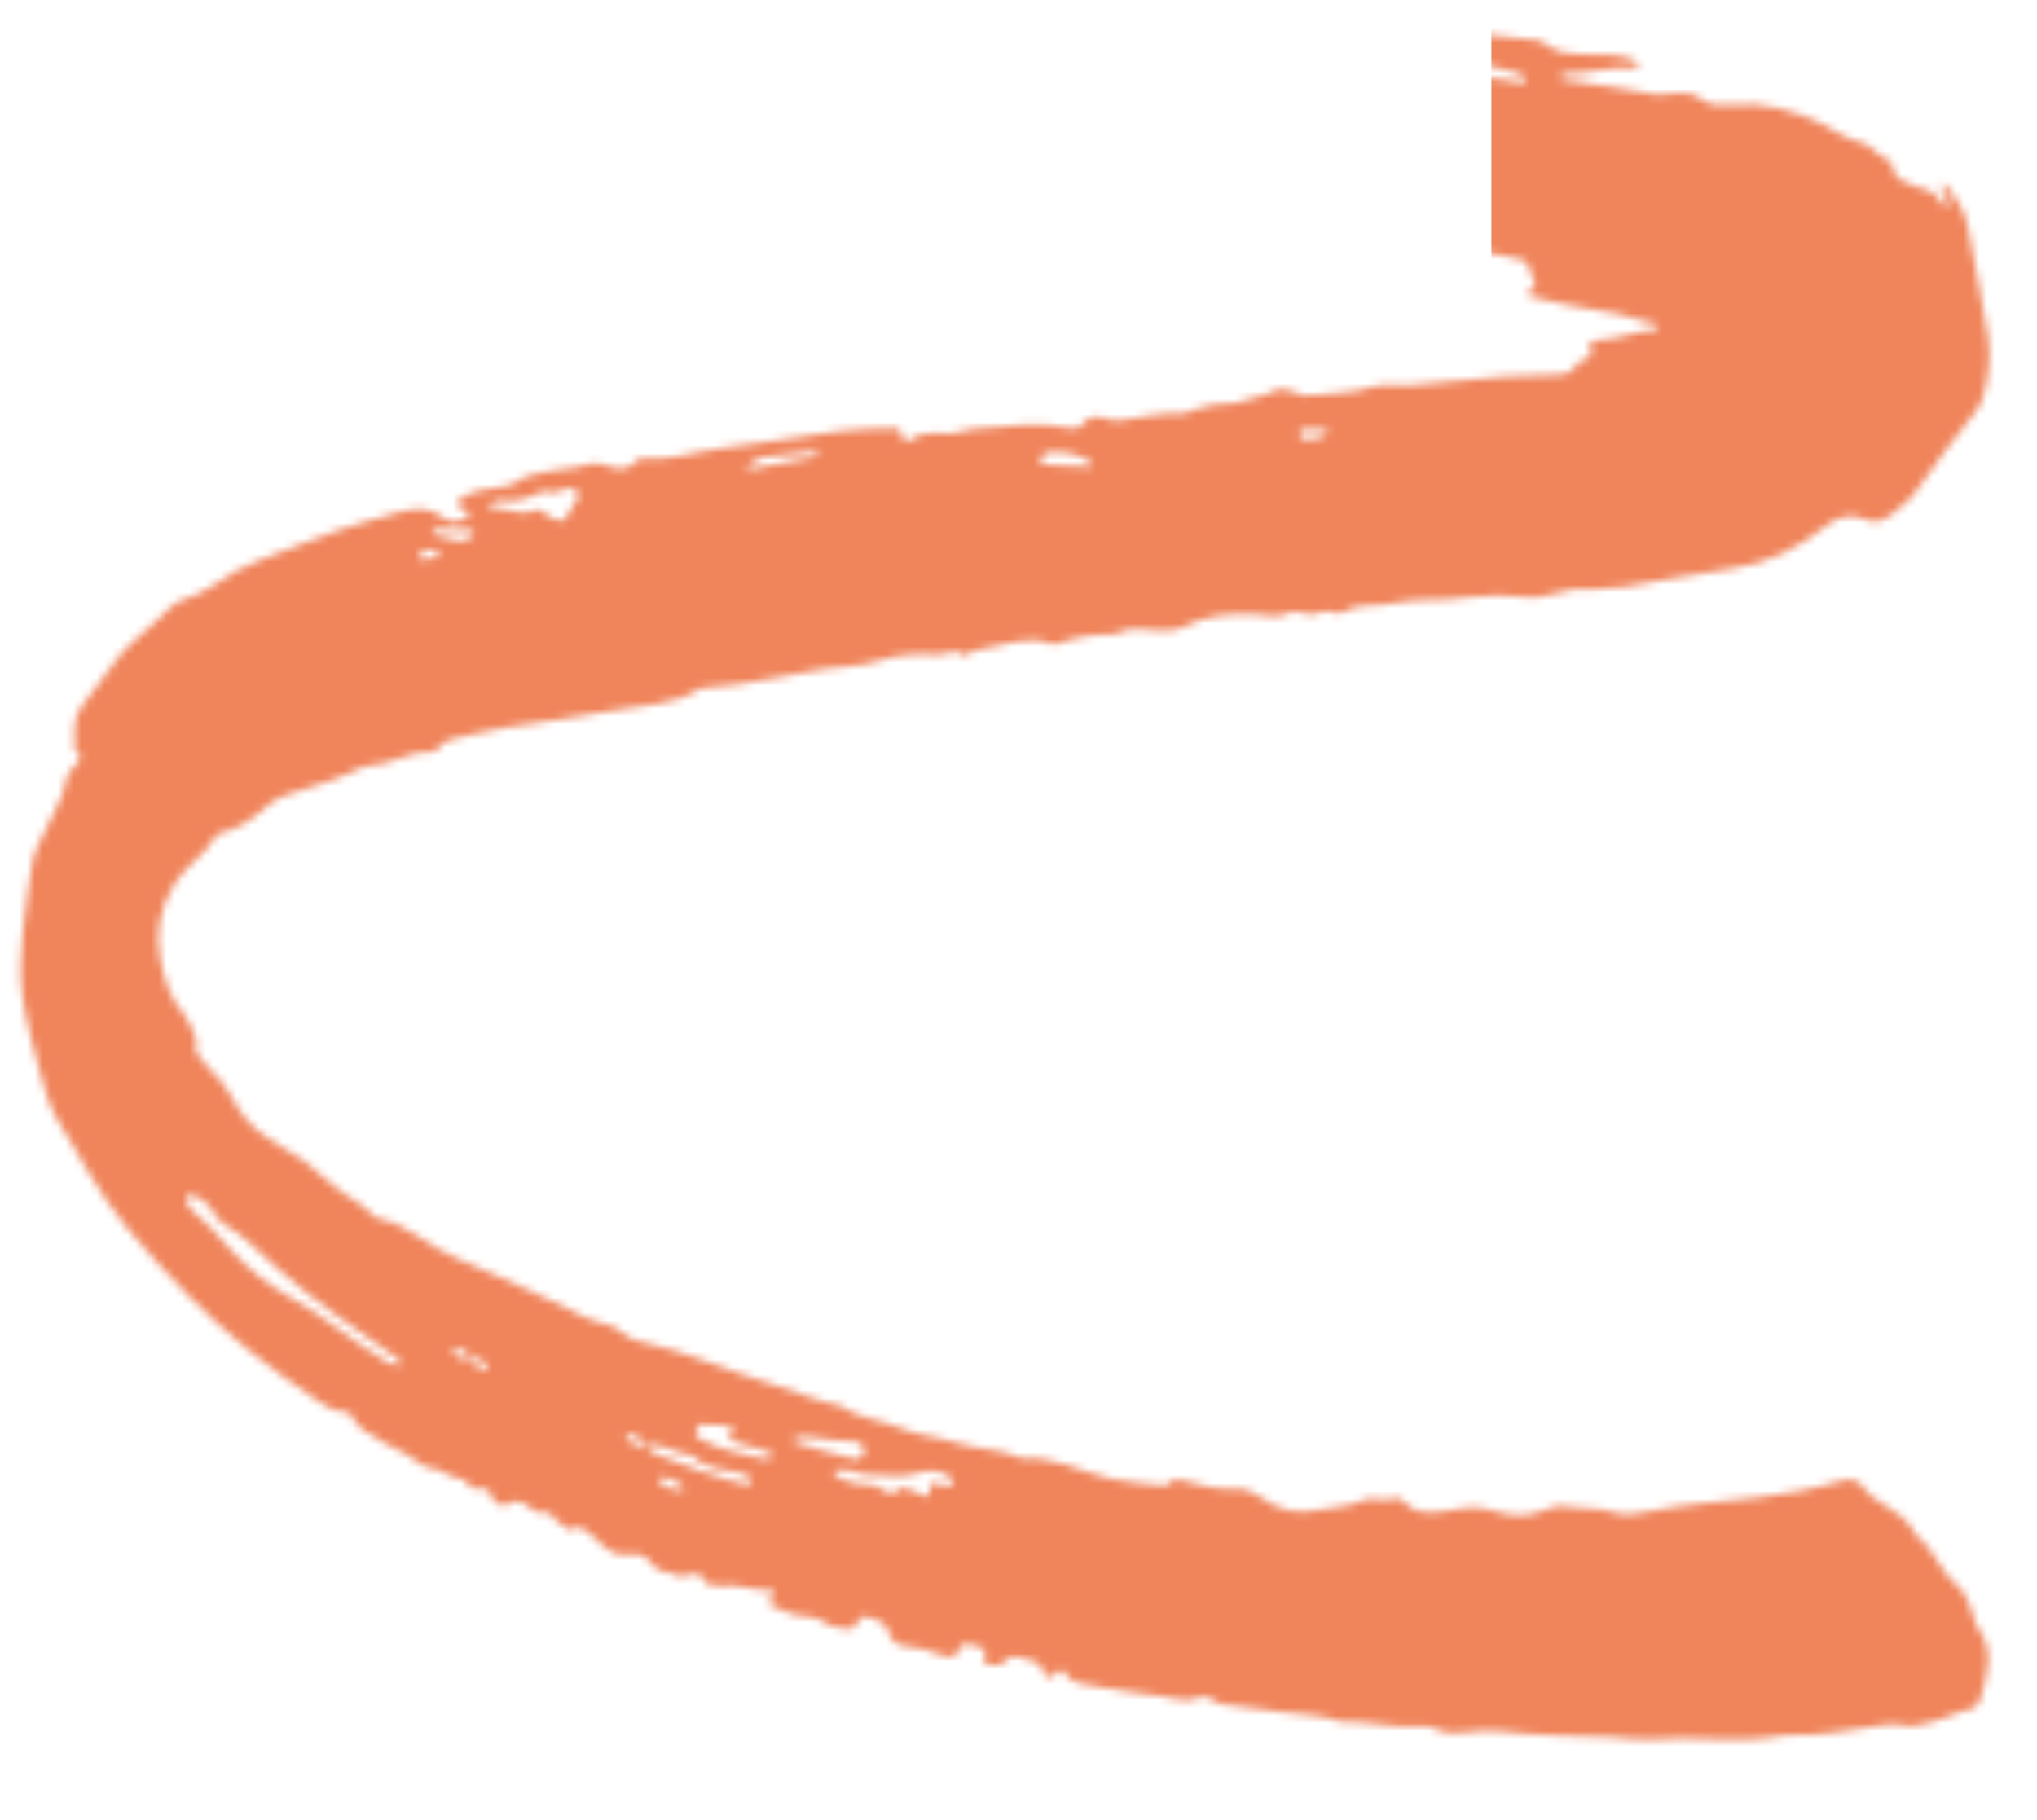 <svg width="263" height="235" viewBox="0 0 263 235" fill="none" xmlns="http://www.w3.org/2000/svg">
<g clip-path="url(#clip0_4285_2958)">
<mask id="mask0_4285_2958" style="mask-type:alpha" maskUnits="userSpaceOnUse" x="-313" y="-584" width="717" height="893">
<g clip-path="url(#clip1_4285_2958)">
<path d="M99.101 -346.038C99.559 -345.226 99.273 -344.083 100.626 -343.663C102.422 -343.107 103.941 -341.972 105.353 -340.678C106.41 -339.709 107.693 -338.988 108.853 -338.125C109.853 -337.38 111.351 -337.02 111.14 -335.288C111.101 -334.967 111.315 -334.889 111.666 -334.797C114.48 -334.056 116.452 -332.327 117.671 -329.681C117.903 -329.177 118.325 -328.703 118.773 -328.365C121.372 -326.401 123.208 -323.829 124.8 -321.04C125.663 -319.528 126.564 -318.035 127.495 -316.563C127.971 -315.809 128.268 -315.062 128.303 -314.139C128.33 -313.45 128.63 -312.737 128.942 -312.101C129.502 -310.956 130.691 -310.065 130.285 -308.556C133.898 -299.014 133.905 -298.885 134.757 -290.84C135.046 -288.118 135.548 -285.419 135.855 -282.698C136.132 -280.239 135.779 -277.787 135.475 -275.349C135.431 -274.993 134.961 -274.69 134.691 -274.36C134.436 -274.048 133.993 -273.67 134.602 -273.374C135.55 -272.913 135.744 -272.218 135.623 -271.247C135.194 -267.804 134.814 -264.354 134.412 -260.908C134.395 -260.764 134.373 -260.607 134.301 -260.487C132.753 -257.915 132.782 -254.927 132.068 -252.135C131.566 -250.173 131.006 -248.234 130.227 -246.333C129.301 -244.07 128.337 -241.768 128.074 -239.266C128.001 -238.57 127.688 -237.861 127.344 -237.237C126.081 -234.949 125.245 -232.508 124.356 -230.057C123.025 -226.389 121.295 -222.862 119.68 -219.3C118.843 -217.453 118.051 -215.611 117.45 -213.658C116.858 -211.731 115.995 -209.844 114.975 -208.101C112.278 -203.491 109.359 -199.012 106.674 -194.396C105.002 -191.523 103.582 -188.502 102.075 -185.535C101.736 -184.868 101.954 -184.298 102.579 -184.169C105.546 -183.558 108.372 -182.204 111.511 -182.462C111.649 -182.473 111.973 -182.079 111.938 -181.943C111.879 -181.708 111.642 -181.444 111.413 -181.344C111.025 -181.174 110.531 -180.941 110.177 -181.049C107.434 -181.886 104.75 -180.806 102.036 -180.854C101.865 -180.857 101.682 -180.474 101.526 -180.257C101.526 -180.257 101.704 -180.041 101.823 -180.007C102.936 -179.684 104.039 -179.298 105.174 -179.087C107.442 -178.665 109.735 -178.371 112.006 -177.962C112.74 -177.831 113.413 -177.959 114.127 -178.009C116.699 -178.191 119.288 -179.292 121.848 -178.322C124.335 -177.38 126.777 -177.065 129.394 -177.638C130.504 -177.88 131.703 -177.746 132.861 -177.733C137.968 -177.679 142.843 -179.135 147.79 -180.077C149.745 -180.45 151.825 -180.406 153.628 -181.474C153.861 -181.612 154.181 -181.665 154.459 -181.658C159.973 -181.509 165.36 -182.57 170.779 -183.339C171.337 -183.418 171.937 -183.487 172.474 -183.366C173.415 -183.153 174.199 -183.453 174.961 -183.89C178.262 -185.786 181.865 -185.878 185.514 -185.673C186.812 -185.6 188.116 -185.509 189.398 -185.308C190.292 -185.168 191.104 -185.161 191.931 -185.581C192.3 -185.769 192.897 -185.991 193.158 -185.827C194.786 -184.806 196.211 -186.664 197.794 -186.063C199.002 -185.604 200.262 -185.282 201.477 -184.837C202.567 -184.437 203.648 -183.997 204.693 -183.492C205.5 -183.102 206.28 -182.905 207.193 -183.009C209.19 -183.235 210.732 -182.039 212.363 -181.17C212.451 -181.123 212.429 -180.574 212.328 -180.525C212.085 -180.406 211.755 -180.48 211.477 -180.409C211.214 -180.343 210.92 -180.244 210.734 -180.062C210.466 -179.8 210.629 -179.624 210.986 -179.437C213.142 -178.303 215.367 -177.319 217.425 -175.968C218.272 -175.412 219.243 -175.051 219.712 -174.123C220.519 -172.53 221.871 -171.719 223.526 -171.6C224.814 -171.508 225.678 -170.84 226.569 -170.11C226.886 -169.85 227.38 -169.443 227.341 -169.166C227.088 -167.345 228.647 -166.755 229.506 -165.659C231.217 -163.476 232.485 -161.023 233.423 -158.402C233.762 -157.452 234.194 -156.534 234.572 -155.598C235.76 -152.654 236.987 -149.721 236.967 -146.457C236.963 -145.732 236.909 -144.969 237.104 -144.288C238.245 -140.291 237.555 -136.204 237.771 -132.165C237.786 -131.879 237.801 -131.545 237.677 -131.306C236.565 -129.16 237.2 -126.798 236.841 -124.556C236.476 -122.272 236.453 -119.934 236.261 -117.621C236.189 -116.758 236.184 -115.864 235.941 -115.044C235.169 -112.432 234.432 -109.812 233.719 -107.182C233.038 -104.673 231.669 -102.439 230.668 -100.057C229.922 -98.282 228.824 -96.651 227.429 -95.478C224.821 -93.284 223.057 -90.463 221.105 -87.799C216.475 -81.478 211.341 -75.586 206.117 -69.774C201.67 -64.826 197.092 -59.992 192.45 -55.226C190.741 -53.472 189.001 -51.746 187.288 -50.003C185.585 -48.269 183.757 -46.624 182.053 -44.861C180.349 -43.098 178.567 -41.406 176.773 -39.733C175.089 -38.163 173.705 -36.446 172.477 -34.442C171.23 -32.407 169.18 -30.807 167.306 -29.225C162.201 -24.918 157.751 -19.98 153.436 -14.927C152.143 -13.413 151.334 -11.473 150.378 -9.69C149.882 -8.766 150.313 -7.064 151.271 -6.599C152.825 -5.846 154.236 -4.804 155.97 -4.384C157.935 -3.908 159.85 -3.285 161.629 -2.229C162.596 -1.655 163.754 -1.432 164.926 -1.233C168.919 -0.555 172.873 0.35 176.846 1.147C177.98 1.375 179.129 1.526 180.269 1.721C180.984 1.844 181.776 1.829 182.396 2.145C184.247 3.088 186.309 3.08 188.234 3.627C191.05 4.428 193.903 4.857 196.805 5.01C197.841 5.065 198.848 5.108 199.69 5.777C201.015 6.829 202.561 6.947 204.169 7.015C206.475 7.112 208.835 6.829 211.043 7.786C211.273 7.885 211.441 8.128 211.638 8.304C211.444 8.481 211.234 8.826 211.059 8.81C208.004 8.515 205.052 9.543 202.02 9.501C201.885 9.499 201.723 9.57 201.622 9.662C201.522 9.752 201.443 9.909 201.437 10.04C201.434 10.105 201.61 10.223 201.717 10.241C205.709 10.904 209.697 11.592 213.698 12.185C214.537 12.31 215.428 12.067 216.296 12.024C217.475 11.964 218.686 12.017 219.627 12.781C220.778 13.716 222.087 13.65 223.366 13.53C227.707 13.119 231.651 14.225 235.511 16.153C237.037 16.915 238.415 18 240.204 18.357C241.725 18.66 242.538 20.429 244.141 20.814C244.197 20.828 244.201 21.084 244.219 21.228C244.406 22.764 245.469 23.425 246.797 23.839C247.071 23.924 247.313 24.144 247.588 24.189C249.076 24.435 250.2 25.172 250.921 26.514C250.975 26.614 251.177 26.635 251.31 26.694C251.384 26.494 251.569 26.253 251.513 26.101C251.266 25.434 250.938 24.799 250.669 24.14C250.624 24.03 250.722 23.861 250.754 23.719C250.888 23.77 251.066 23.783 251.149 23.879C252.59 25.535 253.781 27.337 254.13 29.555C254.869 34.26 256.048 38.885 256.7 43.607C257.064 46.246 256.74 48.825 256.018 51.348C255.787 52.154 255.254 52.906 254.739 53.592C252.394 56.715 249.857 59.685 247.719 62.975C246.789 64.408 245.45 65.581 244.005 66.597C242.829 67.424 241.899 67.637 240.446 66.943C238.826 66.169 237.032 66.904 235.662 67.992C232.084 70.834 228.173 72.773 223.592 73.43C219.019 74.085 214.484 74.999 209.927 75.768C209.072 75.912 208.192 75.91 207.323 75.969C206.454 76.028 205.569 76.206 204.717 76.109C202.078 75.809 199.751 77.46 197.043 77.096C194.641 76.772 192.136 76.848 189.717 77.115C187.845 77.322 186.023 77.555 184.117 77.488C182.27 77.422 180.408 77.926 178.545 78.104C176.823 78.268 175.057 78.052 173.469 79.039C172.514 79.633 171.371 78.52 170.521 79.043C169.054 79.945 167.594 78.518 166.276 79.207C164.826 79.965 163.4 79.387 162 79.325C158.772 79.182 155.679 79.437 152.773 80.992C151.877 81.472 150.918 81.488 149.851 81.439C147.88 81.35 145.8 80.8 143.91 81.94C141.281 81.846 138.748 82.315 136.284 83.212C136.159 83.257 135.982 83.239 135.855 83.186C132.648 81.873 129.657 83.43 126.578 83.856C125.825 83.96 125.199 84.209 124.672 84.739C123.509 83.534 122.2 84.612 120.965 84.532C118.365 84.363 115.828 84.524 113.262 85.371C111.11 86.081 108.716 86.044 106.435 86.382C101.443 87.121 96.547 88.465 91.484 88.769C91.056 88.795 90.566 88.826 90.221 89.041C86.887 91.125 83.001 91.021 79.342 91.734C74.658 92.647 69.898 93.169 65.189 93.966C62.78 94.373 60.406 94.992 58.026 95.563C57.631 95.657 57.226 95.931 56.944 96.233C56.549 96.659 56.234 97.152 55.57 97.124C52.77 97.004 50.398 98.786 47.65 98.9C47.364 98.911 47.049 98.939 46.802 99.065C43.813 100.596 40.602 101.503 37.422 102.514C36.464 102.818 35.448 103.244 34.719 103.902C32.882 105.563 30.971 107.01 28.507 107.588C28.243 107.649 27.927 107.848 27.799 108.075C26.436 110.502 23.853 111.86 22.453 114.272C20.71 117.274 19.975 120.365 20.702 123.851C21.236 126.414 21.887 128.812 23.672 130.849C24.41 131.691 24.764 132.879 25.254 133.927C25.609 134.687 24.866 135.614 25.664 136.363C26.29 136.952 26.701 137.78 27.352 138.331C29.032 139.754 29.841 141.788 31.041 143.529C32.251 145.282 33.757 146.522 35.536 147.526C38.185 149.021 40.598 150.798 42.835 152.878C44.518 154.443 46.774 155.318 48.343 157.076C48.435 157.179 48.581 157.268 48.715 157.292C52.702 158.036 55.509 161.106 59.147 162.567C62.643 163.972 66.047 165.606 69.483 167.156C70.937 167.812 72.41 168.442 73.802 169.214C74.822 169.781 75.826 170.313 76.962 170.622C78.209 170.961 79.459 171.244 80.493 172.198C81.099 172.758 82.017 173.102 82.851 173.274C88.558 174.456 93.833 176.969 99.39 178.626C102.433 179.534 105.356 180.886 108.503 181.518C110.923 183.226 113.93 183.357 116.58 184.505C118.671 185.411 121.099 185.503 123.282 186.239C126.128 187.2 129.227 187.024 131.974 188.326C136.016 187.971 139.532 190.021 143.29 190.922C145.586 191.474 147.873 191.535 150.163 191.823C150.418 191.856 150.81 191.762 150.95 191.58C151.458 190.921 151.889 190.937 152.728 191.163C154.921 191.751 157.127 192.413 159.472 192.247C160.645 192.163 161.738 192.585 162.722 193.301C165.052 194.997 167.503 195.648 170.474 194.934C172.251 194.506 174.143 194.637 175.883 193.75C177.195 193.08 178.759 194.115 180.175 193.409C180.408 193.293 181.02 193.641 181.28 193.932C182.617 195.431 184.326 195.397 186.081 195.187C187.655 194.998 189.194 194.574 190.814 194.682C191.684 194.74 192.441 194.954 193.27 195.211C195.168 195.799 197.227 195.945 199.126 195.088C200.22 194.594 201.196 194.299 202.449 194.538C204.389 194.909 206.373 194.581 208.368 195.288C209.76 195.781 211.564 195.473 213.097 195.134C217.64 194.129 222.275 193.945 226.864 193.376C230.466 192.929 234.022 192.324 237.491 191.27C238.925 190.835 240.056 191.004 240.839 192.38C241.213 193.036 241.835 193.345 242.454 193.742C244.379 194.976 246.424 196.126 247.476 198.331C249.801 200.134 250.606 203.166 252.951 205.012C253.778 205.663 254.108 206.982 254.585 208.032C254.881 208.681 254.857 209.53 255.269 210.064C257.676 213.182 256.556 216.401 255.613 219.597C255.475 220.061 254.867 220.635 254.404 220.71C252.799 220.971 251.428 221.884 249.905 222.229C248.4 222.569 246.898 223.251 245.216 222.723C244.443 222.48 243.491 222.737 242.631 222.852C238.626 223.391 234.654 224.267 230.573 224.038C224.698 225.279 218.741 224.081 212.836 224.618C211.269 224.76 209.661 224.356 208.069 224.316C203.164 224.191 198.26 224.121 193.377 223.531C192.244 223.394 191.063 223.518 189.917 223.642C188.314 223.816 186.752 223.999 185.223 223.214C184.735 222.964 184.084 222.882 183.528 222.936C180.037 223.275 176.637 222.158 173.16 222.33C170.696 221.417 168.081 221.44 165.525 221.091C163.37 220.796 161.211 220.527 159.058 220.219C158.216 220.098 157.354 220.145 156.606 219.499C156.225 219.17 155.389 218.931 154.998 219.127C153.24 220.01 151.57 219.251 149.886 219.029C146.868 218.632 143.848 218.215 140.861 217.64C139.653 217.408 138.248 217.413 137.485 215.988C137.091 215.253 136.579 215.835 136.15 216.24C135.659 216.703 134.993 216.743 134.77 216.057C134.54 215.349 134.439 214.722 133.553 214.573C132.984 214.478 132.429 214.269 131.885 214.067C130.968 213.726 130.305 213.879 129.591 214.664C128.983 215.333 127.402 215.081 126.919 214.412C126.822 214.278 127.054 213.917 127.111 213.657C127.165 213.413 127.264 212.964 127.215 212.945C126.549 212.694 125.868 212.472 125.176 212.305C124.253 212.082 123.928 212.734 123.614 213.422C123.42 213.848 123.031 214.051 122.56 213.967C122.133 213.891 121.705 213.79 121.299 213.64C119.945 213.141 118.593 212.708 117.126 212.599C115.941 212.512 115.07 212.092 114.695 210.617C114.44 209.615 113.118 209.039 111.994 208.753C111.351 208.589 110.906 209.029 110.658 209.603C110.39 210.224 109.926 210.443 109.286 210.35C108.999 210.308 108.716 210.195 108.431 210.192C106.802 210.174 105.769 208.613 103.971 208.694C102.616 208.755 101.206 207.956 99.849 207.461C99.124 207.197 99.127 206.757 99.732 206.239C100.141 205.889 99.973 205.395 99.481 205.393C97.312 205.386 95.231 204.523 93.037 204.778C92.617 204.827 92.177 204.669 91.745 204.664C90.706 204.653 90.845 203.159 89.93 203.166C89.088 203.173 88.285 203.75 87.383 203.432C86.835 203.239 86.285 202.965 85.721 202.919C84.22 202.798 83.928 200.965 82.563 200.751C81.443 200.576 80.288 201.059 79.156 200.465C78.37 200.053 77.72 199.595 77.126 198.91C76.483 198.168 75.569 197.66 74.774 197.05C74.224 197.633 73.715 197.766 72.994 197.192C72.434 196.748 71.733 196.484 71.384 195.796C71.146 195.327 70.697 195.262 70.276 195.326C69.28 195.477 68.626 194.817 67.941 194.337C67.189 193.809 66.692 193.673 65.746 194.169C64.932 194.596 63.689 194.332 63.388 193.013C63.263 192.464 62.865 192.399 62.471 192.245C61.714 191.948 60.394 192.8 60.281 191.18C59.315 190.862 58.192 190.752 57.425 190.171C56.531 189.494 55.464 189.75 54.615 189.228C53.874 188.773 53.194 188.214 52.442 187.78C51.566 187.274 50.626 186.879 49.741 186.388C48.852 185.896 47.959 185.395 47.138 184.801C46.575 184.393 45.958 183.898 45.685 183.297C45.408 182.689 45.111 182.326 44.488 182.309C43.103 182.272 42.035 181.567 40.94 180.823C34.943 176.747 29.192 172.339 24.151 167.133C21.452 164.346 18.816 161.471 16.333 158.449C12.793 154.139 10.27 149.259 7.414 144.557C6.422 142.924 5.902 141.118 5.403 139.298C4.407 135.673 3.379 132.083 2.864 128.318C2.499 125.66 2.748 123.114 2.935 120.532C3.101 118.223 3.607 115.941 3.812 113.634C3.982 111.716 4.426 109.934 5.37 108.244C6.147 106.854 6.807 105.395 7.456 103.938C7.866 103.018 8.337 102.069 8.456 101.093C8.572 100.132 8.959 99.531 9.639 98.904C10.245 98.346 10.905 97.551 9.654 96.869C9.7 94.927 9.195 92.933 10.592 91.164C12.295 89.008 13.814 86.705 15.522 84.553C16.323 83.544 17.372 82.73 18.326 81.846C19.489 80.769 20.736 79.773 21.815 78.618C22.33 78.067 22.813 77.746 23.531 77.487C25.018 76.949 26.577 76.372 27.816 75.429C31.244 72.822 35.341 71.726 39.212 70.148C40.672 69.553 42.177 69.003 43.671 68.473C46.237 67.563 48.898 66.92 51.515 66.153C53.526 65.563 55.428 65.377 57.248 66.84C58.043 67.478 59.142 67.607 60.091 66.867C60.312 66.693 60.487 66.46 60.684 66.255C60.469 66.117 60.258 65.971 60.038 65.843C59.913 65.771 59.763 65.744 59.641 65.669C58.892 65.211 58.855 64.856 59.404 64.435C60.856 63.323 62.64 63.228 64.312 62.927C65.176 62.772 66.028 62.736 66.735 62.196C67.953 61.267 69.451 61.217 70.839 60.85C72.509 60.407 74.272 60.571 75.961 59.956C76.791 59.654 77.908 59.921 78.912 60.271C79.959 60.636 81.153 60.665 82.042 59.643C82.219 59.439 82.529 59.182 82.748 59.207C86.278 59.615 89.592 58.312 93.017 57.907C98.185 57.295 103.31 56.331 108.471 55.654C110.746 55.355 113.064 55.371 115.365 55.288C116.003 55.264 116.423 55.641 116.554 56.304C116.626 56.668 116.68 57.357 117.212 56.975C118.753 55.87 120.375 55.814 122.184 55.989C123.277 56.094 124.419 55.459 125.554 55.384C129.817 55.103 134.082 54.354 138.362 55.287C138.734 55.368 139.385 55.269 139.55 55.018C140.599 53.425 141.926 53.719 143.4 54.219C143.914 54.393 144.553 54.299 145.117 54.21C147.686 53.803 150.237 53.285 152.864 53.38C153.257 53.394 153.662 53.085 154.063 52.931C155.608 52.339 157.725 51.999 159.464 52.06L163.633 50.873C164.674 50.228 165.797 50.006 166.899 50.586C167.852 51.087 168.746 51.183 169.817 51.017C172.227 50.645 174.675 50.829 177.078 49.983C178.51 49.479 180.247 49.904 181.836 49.772C186.017 49.425 190.189 48.961 194.371 48.626C196.529 48.453 198.701 48.39 200.865 48.404C202.153 48.412 203.109 48.136 203.678 46.861C203.802 46.584 204.41 46.475 204.816 46.386C205.356 46.268 205.414 45.983 205.357 45.497C205.193 44.077 205.24 43.976 206.245 43.929C208.841 43.807 211.267 42.779 213.836 42.521C213.929 42.511 214.037 42.323 214.075 42.199C214.098 42.123 214.016 41.937 213.956 41.925C211.692 41.465 209.565 40.553 207.226 40.255C203.94 39.837 200.709 38.979 197.464 38.269C197.152 38.201 197.094 37.68 197.355 37.597C197.999 37.392 198.39 37.173 198.068 36.412C197.79 35.753 197.526 35.081 197.335 34.394C197.213 33.958 197.103 33.64 196.579 33.575C194.331 33.295 192.197 32.208 189.822 32.777C187.951 33.225 186.086 32.567 184.215 32.476C183.489 32.44 183.9 31.854 184.13 31.536C184.456 31.084 184.336 30.833 183.857 30.638C182.463 30.071 181.043 29.89 179.694 30.666C178.664 31.258 178.206 30.93 177.815 29.929C177.586 29.344 176.923 29.22 176.341 29.272C175.335 29.362 174.314 29.444 173.341 29.692C172.286 29.962 171.335 29.629 170.349 29.448C169.954 29.376 169.82 29.116 170.046 28.855C170.217 28.657 170.49 28.427 170.72 28.424C171.293 28.418 171.87 28.515 172.44 28.606C172.985 28.692 173.745 29.021 173.785 28.18C173.814 27.558 173.017 27.488 172.461 27.435C170.136 27.215 167.969 26.441 165.806 25.622C164.057 24.959 162.286 24.346 160.504 23.775C158.156 23.022 155.798 22.323 153.607 21.135C152.742 20.666 151.81 20.274 150.747 20.691C149.81 19.309 148.292 18.788 147.022 17.843C146.724 17.621 146.211 17.553 145.826 17.612C144.638 17.792 143.916 17.109 143.229 16.34C142.458 15.479 141.665 14.63 140.969 13.709C139.484 11.741 138.01 9.815 135.911 8.387C135.009 7.773 134.465 6.592 133.844 5.614C133.21 4.615 132.418 3.8 131.446 3.148C131.336 3.074 131.152 3.049 131.026 3.086C130.968 3.103 130.931 3.33 130.952 3.45C131.147 4.588 131.383 5.718 131.539 6.861C131.569 7.076 131.349 7.382 131.161 7.56C130.768 7.933 130.305 7.755 130.03 7.434C129.561 6.887 129.108 6.293 128.808 5.645C128.452 4.876 127.311 3.816 129.267 3.496C129.384 1.053 130.039 -1.443 128.642 -3.747C128.012 -4.786 127.915 -5.924 127.876 -7.088C127.838 -8.246 127.681 -9.413 127.775 -10.559C127.869 -11.699 127.322 -12.819 127.887 -13.986C128.379 -15.001 128.637 -16.133 128.949 -17.228C129.284 -18.404 128.288 -17.54 128.021 -17.805C127.831 -17.992 127.477 -18.179 127.477 -18.367C127.47 -19.626 128.393 -20.933 129.537 -21.356C129.88 -21.483 130.098 -21.338 130.191 -21.044C130.322 -20.632 130.426 -20.197 130.647 -19.837C130.71 -19.735 131.212 -19.762 131.387 -19.896C131.847 -20.245 131.748 -19.561 131.718 -20.142C131.671 -21.049 130.67 -23.471 130.033 -24.222C129.419 -24.944 129.278 -25.94 129.791 -26.563C130.426 -27.335 131.179 -28.012 131.796 -28.796C132.493 -29.682 132.453 -30.104 131.598 -31.074C131.238 -31.483 130.409 -31.752 130.727 -32.362C131.486 -33.819 131.809 -35.816 134.13 -35.733C135.41 -35.687 136.253 -36.58 137.207 -37.217C137.384 -37.336 137.471 -37.591 137.599 -37.783C137.314 -37.802 137.029 -37.817 136.744 -37.839C136.6 -37.851 136.453 -37.86 136.314 -37.896C135.631 -38.071 134.766 -38.12 134.729 -39.043C134.704 -39.66 135.267 -40.004 135.829 -40.241C136.377 -40.473 136.88 -40.83 136.915 -41.465C137.07 -44.262 139.324 -45.562 141.027 -47.23C141.824 -48.012 142.782 -48.645 143.728 -49.251C144.014 -49.435 144.313 -49.519 144.14 -49.864C143.612 -50.918 144.529 -51.448 144.938 -52.146C145.414 -52.959 146.237 -53.246 147.118 -53.428C147.373 -53.48 147.717 -53.609 147.821 -53.807C148.921 -55.903 151.33 -56.857 152.344 -59.008C152.807 -59.988 153.576 -60.698 154.511 -61.062C157.034 -62.042 158.798 -64.056 160.547 -65.87C162.331 -67.721 164.459 -68.809 166.545 -70.077C167.353 -70.567 167.841 -70.132 168.257 -69.425C168.647 -68.764 169.323 -68.864 169.726 -69.286C171.418 -71.058 173.124 -72.798 174.972 -74.422C175.952 -75.284 176.845 -76.221 178.01 -76.835C178.919 -77.314 179.688 -77.942 180.421 -78.671C181.02 -79.268 181.81 -79.999 182.558 -80.052C183.897 -80.145 184.524 -81.034 185.437 -81.697C186.213 -82.26 187.347 -82.302 188.268 -82.7C188.925 -82.984 189.62 -83.365 190.074 -83.895C191.224 -85.237 192.559 -86.283 194.061 -87.208C194.74 -87.626 195.136 -88.521 195.612 -89.233C195.653 -89.294 195.353 -89.736 195.175 -89.764C194.763 -89.828 194.286 -89.852 193.912 -89.702C193.108 -89.38 192.364 -88.912 191.569 -88.565C191.409 -88.496 191.132 -88.698 190.908 -88.774C190.958 -88.911 190.969 -89.087 191.062 -89.179C192.12 -90.219 193.321 -91.017 194.845 -91.131C195.319 -91.166 195.775 -91.28 195.856 -91.717C196.268 -93.943 198.101 -94.844 199.828 -95.353C202.081 -96.017 203.536 -97.513 204.746 -99.206C206.168 -101.196 207.638 -103.146 209.086 -105.115C209.231 -105.311 209.234 -105.697 209.157 -105.952C208.96 -106.605 208.456 -106.261 208.164 -106.102C207.406 -105.688 206.686 -105.197 205.978 -104.697C205.749 -104.536 205.623 -104.238 205.418 -104.035C205.348 -103.967 205.112 -103.945 205.067 -103.998C204.898 -104.201 204.679 -104.433 204.657 -104.671C204.589 -105.398 204.627 -106.108 205.294 -106.629C206.089 -107.251 206.79 -108.013 207.639 -108.543C209.755 -109.864 210.359 -112.159 211.406 -114.166C211.587 -114.513 211.298 -114.732 210.903 -114.616C210.628 -114.535 210.364 -114.409 210.086 -114.346C209.821 -114.286 209.544 -114.283 209.272 -114.255C209.311 -114.476 209.27 -114.797 209.402 -114.902C211.16 -116.315 212.001 -118.335 212.973 -120.263C213.083 -120.484 213.024 -120.803 213.012 -121.086C213.776 -121.494 214.241 -122.092 214.321 -122.996C214.332 -123.127 214.354 -123.258 214.371 -123.389C214.121 -123.339 213.776 -123.377 213.637 -123.226C213.084 -122.623 212.576 -121.966 213.012 -121.086C211.814 -120.539 210.873 -119.795 210.009 -118.732C207.56 -115.717 204.853 -112.929 201.996 -110.29C201.758 -110.071 201.523 -109.939 201.351 -110.225C201.234 -110.418 201.239 -110.87 201.381 -111.003C203.063 -112.586 203.851 -114.95 205.924 -116.192C206.153 -116.328 206.364 -116.625 206.428 -116.885C206.909 -118.837 208.464 -120.002 209.744 -121.327C213.442 -125.154 214.407 -129.799 214.171 -134.905C214.027 -138.021 212.399 -140.681 211.741 -143.629C209.935 -145.303 208.757 -147.559 206.729 -149.025C205.527 -149.895 204.56 -150.96 204.057 -152.375C203.984 -152.581 204.104 -152.961 204.27 -153.119C204.446 -153.285 204.832 -153.409 205.04 -153.328C205.572 -153.123 206.052 -152.785 206.561 -152.517C207.2 -152.181 207.844 -151.856 208.493 -151.542C208.617 -151.482 208.778 -151.497 208.922 -151.477C208.892 -151.72 208.957 -152.073 208.82 -152.188C207.509 -153.298 205.98 -154.116 204.965 -155.618C204.39 -156.469 203.219 -156.64 202.199 -156.703C200.464 -156.81 198.722 -156.858 196.983 -156.847C196.071 -156.84 195.264 -156.905 194.661 -157.703C194.258 -158.236 193.646 -158.179 193.066 -158.119C189.609 -157.759 186.11 -158.536 182.661 -157.68C181.85 -157.479 180.937 -157.71 180.071 -157.701C179.205 -157.692 178.333 -157.682 177.474 -157.581C176.422 -157.457 172.565 -157.588 171.419 -158.017C169.769 -158.636 168.294 -157.575 166.709 -157.677C165.433 -157.759 164.586 -155.967 163.08 -156.862C161.976 -157.518 160.816 -156.784 159.683 -156.773C154.906 -156.726 150.134 -156.363 145.357 -156.159C144.024 -156.102 143.001 -155.131 141.61 -155.147C139.448 -155.172 137.266 -154.725 135.122 -154.883C132.53 -155.074 129.945 -153.98 127.378 -154.935C124.793 -154.24 122.214 -155.389 119.606 -154.956C118.806 -154.823 117.909 -155.247 117.061 -155.438C115.928 -155.693 114.806 -156 113.669 -156.229C110.787 -156.81 107.952 -156.612 105.224 -155.499C104.204 -155.083 103.27 -155.132 102.265 -155.479C101.031 -155.905 99.77 -156.254 98.519 -156.629C96.857 -157.129 95.248 -157.555 93.418 -157.219C91.718 -156.907 90.045 -157.342 88.508 -158.445C86.757 -159.701 84.626 -160.345 82.975 -161.85C81.695 -163.018 80.222 -163.946 79.266 -165.475C78.818 -166.189 77.952 -166.634 77.468 -167.335C76.827 -168.262 74.646 -167.187 74.981 -169.504C75.124 -170.489 74.043 -171.591 73.812 -172.702C73.341 -174.961 72.741 -177.246 73.563 -179.575C73.766 -180.151 73.434 -180.628 73.186 -181.173C72.056 -183.668 72.716 -186.248 74.542 -187.127C75.907 -187.783 76.686 -188.879 76.085 -189.788C75.514 -190.65 75.333 -191.343 75.682 -192.129C76.193 -193.279 75.807 -194.426 75.904 -195.567C75.963 -196.257 75.439 -196.497 74.973 -196.862C73.437 -198.062 73.399 -199.65 74.912 -200.751C77.356 -202.529 79.656 -204.471 81.626 -206.753C82.425 -207.678 83.725 -207.741 84.408 -208.641C85.008 -209.431 85.142 -210.49 85.874 -211.282C87.843 -213.411 89.318 -215.885 90.716 -218.423C91.469 -219.79 92.573 -220.962 93.475 -222.252C93.597 -222.426 93.47 -222.774 93.458 -223.042C93.184 -223.001 92.816 -223.057 92.651 -222.901C92.134 -222.408 91.554 -221.902 91.248 -221.279C90.38 -219.509 88.35 -218.88 87.385 -217.194C87.182 -216.839 86.367 -216.823 85.828 -216.676C84.353 -216.274 83.202 -215.472 82.555 -214.046C82.497 -213.918 82.428 -213.666 82.464 -213.645C82.65 -213.539 82.922 -213.373 83.067 -213.44C83.857 -213.803 84.609 -214.248 85.397 -214.616C85.566 -214.695 85.827 -214.577 86.046 -214.549C85.915 -214.303 85.811 -214.038 85.649 -213.814C85.33 -213.376 85.24 -212.684 84.478 -212.709C84.333 -212.714 84.175 -212.721 84.045 -212.67C83.376 -212.406 82.725 -212.091 82.046 -211.855C81.187 -211.557 81.264 -212.297 81.109 -212.765C80.844 -212.674 80.498 -212.659 80.326 -212.478C79.344 -211.446 78.409 -210.372 77.444 -209.326C77.369 -209.245 77.181 -209.229 77.053 -209.244C76.773 -209.276 76.621 -209.535 76.791 -209.864C77.782 -211.78 78.785 -213.689 79.825 -215.579C80.232 -216.319 81.611 -216.287 81.541 -217.338C81.439 -218.859 82.255 -218.983 83.415 -218.956C83.839 -218.946 84.254 -219.33 84.187 -219.81C83.982 -221.282 84.59 -222.219 85.762 -223.106C86.648 -223.776 87.299 -224.817 87.904 -225.787C88.701 -227.067 89.613 -227.984 91.219 -228.214C92.06 -228.334 92.709 -228.931 92.563 -230.084C92.454 -230.94 92.971 -230.968 93.54 -230.419C93.816 -230.152 94.101 -230.153 94.208 -230.439C94.352 -230.825 94.587 -231.289 94.488 -231.636C93.793 -234.087 93.724 -235.13 95.132 -235.924C97.582 -237.305 98.573 -240.098 100.953 -241.494C101.212 -241.646 101.343 -242.348 101.241 -242.712C101.043 -243.422 100.43 -243.36 99.852 -243.133C99.717 -243.08 99.591 -242.981 99.453 -242.963C99.178 -242.927 98.898 -242.932 98.62 -242.919C98.625 -243.193 98.612 -243.468 98.641 -243.739C98.657 -243.877 98.72 -244.034 98.812 -244.136C100.552 -246.068 101.975 -248.105 102.741 -250.707C103.252 -252.444 104.559 -254.002 105.711 -255.483C107.424 -257.684 107.788 -260.501 109.276 -262.79C109.574 -263.248 109.174 -263.527 108.753 -263.711C108.303 -263.908 107.464 -263.73 107.63 -264.563C107.693 -264.884 108.273 -265.084 108.58 -265.38C108.883 -265.672 109.39 -266.029 109.373 -266.333C109.252 -268.539 110.354 -270.507 110.393 -272.722C110.513 -279.462 109.182 -285.916 107.142 -292.275C105.528 -297.306 101.508 -304.32 97.975 -308.406C97.223 -309.277 96.657 -310.312 96.033 -311.29C95.812 -311.637 95.66 -312.155 96.126 -312.323C96.464 -312.444 97.131 -312.334 97.317 -312.081C98.762 -310.115 100.911 -308.739 101.988 -306.46C102.222 -305.963 102.688 -305.552 103.118 -305.185C103.266 -305.059 103.686 -305.098 103.88 -305.222C104.063 -305.339 104.144 -305.657 104.209 -305.903C104.238 -306.014 104.142 -306.181 104.064 -306.295C100.749 -311.056 97.447 -315.939 92.46 -319.047C89.406 -320.951 86.79 -323.524 83.421 -324.929C83.026 -325.094 82.649 -325.346 82.322 -325.625C79.568 -327.979 76.236 -328.823 72.772 -329.358C72.225 -329.443 71.52 -329.559 71.207 -329.93C69.923 -331.458 68.125 -331.554 66.431 -331.63C62.659 -331.798 58.951 -332.427 55.217 -332.877C54.349 -332.982 53.528 -333.007 52.75 -333.542C52.321 -333.837 51.651 -333.896 51.096 -333.879C46.326 -333.73 41.568 -334.243 36.774 -333.553C32.924 -333 28.965 -333.207 25.056 -333.05C24.42 -333.025 23.968 -333.343 23.457 -333.615C23.084 -333.812 22.413 -334.109 22.259 -333.962C20.067 -331.858 17.463 -334.544 15.23 -333.31C12.929 -333.336 3.409 -333.473 0.95 -333.512C0.082 -333.525 -0.803 -333.644 -1.649 -333.515C-4.554 -333.073 -7.383 -333.591 -10.254 -333.911C-13.524 -334.275 -16.812 -334.858 -20.141 -334.298C-20.661 -334.21 -21.252 -334.504 -21.804 -334.645C-23.753 -335.142 -25.697 -335.659 -27.649 -336.145C-28.062 -336.248 -28.513 -336.301 -28.776 -335.809C-29.583 -334.303 -30.828 -334.695 -31.667 -335.494C-32.686 -336.463 -33.597 -337.085 -35.08 -336.895C-36.858 -336.666 -38.242 -338.119 -39.96 -338.286C-40.141 -340.314 -42.279 -339.587 -43.252 -340.609C-44.23 -341.636 -45.566 -342.265 -47.035 -342.563C-47.544 -342.666 -48.038 -343.154 -48.406 -343.58C-51.225 -346.842 -54.147 -350.003 -57.328 -352.919C-59.197 -354.632 -60.234 -356.893 -61.331 -359.097C-61.905 -360.252 -62.203 -361.543 -62.742 -362.719C-63.267 -363.867 -63.211 -365.28 -64.297 -366.173C-64.751 -368.288 -65.234 -370.398 -65.647 -372.522C-65.846 -373.547 -65.75 -374.511 -64.711 -375.17C-64.336 -375.409 -64.341 -375.916 -64.523 -376.343C-64.636 -376.607 -64.756 -376.878 -64.921 -377.111C-66.114 -378.791 -66.303 -380.556 -65.536 -382.482C-65.338 -382.98 -65.523 -383.618 -65.429 -384.174C-65.353 -384.626 -65.006 -384.864 -64.505 -384.875C-64.123 -384.884 -63.636 -384.793 -63.659 -385.458C-63.721 -387.258 -62.468 -388.65 -62.133 -390.363C-61.831 -391.901 -61.071 -393.367 -60.396 -394.81C-59.659 -396.386 -59.617 -397.825 -60.624 -399.316C-61.074 -399.981 -60.579 -400.333 -59.895 -400.409C-59.751 -400.425 -59.541 -400.388 -59.473 -400.47C-57.536 -402.775 -55.244 -404.835 -54.324 -407.849C-54.283 -407.985 -54.302 -408.138 -54.277 -408.281C-54.199 -408.716 -54.341 -408.86 -54.711 -408.712C-55.801 -408.276 -56.907 -407.858 -57.134 -406.483C-57.294 -405.507 -58.062 -405.528 -58.782 -405.504C-59.162 -405.491 -59.727 -405.28 -59.681 -405.99C-59.626 -406.852 -59.479 -407.679 -59.695 -408.571C-60.425 -411.574 -58.852 -413.579 -56.547 -415.122C-55.223 -416.008 -53.801 -416.767 -52.36 -417.452C-51.133 -418.035 -50.183 -418.847 -49.419 -419.954C-48.919 -420.678 -48.874 -420.633 -50.138 -420.963C-50.377 -421.026 -50.684 -421.174 -50.772 -421.368C-50.869 -421.582 -50.856 -422.028 -50.711 -422.142C-49.916 -422.766 -49.048 -423.295 -48.243 -423.907C-47.801 -424.242 -47.297 -424.59 -47.572 -425.32C-47.79 -425.898 -48.517 -425.893 -49.402 -425.211C-49.857 -424.86 -50.266 -424.439 -50.643 -424.003C-50.862 -423.75 -51.104 -423.618 -51.33 -423.898C-51.472 -424.074 -51.536 -424.509 -51.419 -424.664C-50.9 -425.349 -50.282 -425.958 -49.739 -426.627C-49.187 -427.309 -48.507 -427.367 -47.809 -427.01C-46.918 -426.554 -46.129 -425.826 -45.036 -425.994C-44.813 -426.028 -44.613 -426.336 -44.447 -426.552C-44.388 -426.63 -44.438 -426.818 -44.481 -426.941C-44.528 -427.072 -44.596 -427.243 -44.705 -427.299C-47.117 -428.543 -49.258 -430.222 -52.006 -430.932C-54.349 -431.538 -56.515 -432.837 -58.747 -433.856C-58.968 -433.957 -59.258 -434.245 -59.257 -434.445C-59.249 -435.786 -60.185 -436.087 -61.208 -436.376C-63.858 -437.123 -66.546 -437.712 -69.066 -438.92C-70.209 -439.469 -71.591 -439.524 -72.867 -439.792C-76.979 -440.658 -81.189 -441.164 -85.001 -443.128C-85.384 -443.326 -85.8 -443.504 -86.221 -443.578C-89.361 -444.13 -92.512 -444.621 -95.647 -445.199C-97.361 -445.514 -99.046 -445.977 -100.751 -446.344C-105.578 -447.385 -110.405 -448.43 -115.24 -449.433C-117.076 -449.814 -118.953 -450.011 -120.779 -450.43C-123.03 -450.947 -125.324 -451.331 -127.32 -452.692C-128.132 -453.245 -129.256 -453.117 -130.24 -453.28C-134.093 -453.919 -138.017 -454.245 -141.761 -455.448C-143.122 -455.886 -144.609 -456.115 -145.578 -457.378C-145.73 -457.576 -146.191 -457.787 -146.333 -457.701C-148.123 -456.621 -148.856 -458.566 -150.104 -458.997C-152.79 -459.923 -155.382 -461.23 -158.349 -460.914C-158.974 -460.847 -159.462 -460.946 -159.834 -461.503C-160.663 -462.744 -162.014 -463.031 -163.301 -462.944C-164.685 -462.85 -165.873 -463.227 -167.079 -463.727C-169.333 -464.66 -171.263 -466.238 -173.69 -466.885C-174.575 -467.121 -175.257 -468.102 -176.04 -468.732C-176.337 -468.972 -176.801 -469.526 -177.023 -469.041C-177.372 -468.282 -178.452 -468.755 -178.587 -467.918C-178.668 -467.412 -178.036 -466.163 -179.415 -467.263C-179.974 -467.709 -180.643 -468.017 -181.266 -468.382C-182.461 -469.082 -183.289 -470.104 -183.471 -471.462C-183.654 -472.829 -184.143 -474.222 -185.09 -474.946C-186.539 -476.051 -186.624 -476.964 -185.482 -478.119C-184.623 -478.988 -184.64 -480.764 -182.866 -480.695C-182.707 -481.328 -182.565 -481.965 -182.384 -482.591C-182.044 -483.769 -181.482 -484.144 -180.562 -483.404C-179.324 -482.407 -178.554 -483.109 -177.572 -483.662C-177.114 -483.919 -176.932 -484.231 -176.94 -484.659C-176.947 -485.081 -177.036 -485.521 -177.183 -485.919C-177.464 -486.675 -177.446 -487.302 -176.714 -487.804C-176.057 -488.255 -175.252 -488.469 -174.686 -487.992C-173.398 -486.904 -171.89 -486.573 -170.319 -486.272C-168.955 -486.01 -168.754 -487.349 -167.991 -487.897C-167.481 -488.262 -167.696 -488.995 -167.962 -489.497C-168.222 -489.988 -168.631 -490.408 -169.014 -490.822C-169.197 -491.02 -169.47 -491.134 -169.702 -491.286C-169.548 -491.51 -169.433 -491.872 -169.231 -491.929C-168.84 -492.039 -168.342 -492.114 -167.993 -491.963C-166.932 -491.504 -165.909 -490.954 -164.896 -490.395C-163.04 -489.371 -161.33 -487.916 -158.963 -488.512C-157.131 -487.594 -155.039 -487.638 -153.156 -486.977C-150.409 -486.014 -147.596 -485.476 -144.761 -484.869C-140.651 -483.988 -136.456 -483.641 -132.38 -482.554C-128.319 -481.471 -124.193 -480.578 -120.049 -479.87C-113.489 -478.75 -107.115 -476.761 -100.522 -475.829C-99.373 -475.666 -98.193 -475.651 -97.075 -475.376C-93.795 -474.57 -90.489 -475.039 -87.192 -475.041C-86.094 -475.718 -84.981 -475.292 -83.826 -475.199C-79.075 -474.817 -74.28 -474.808 -69.699 -473.22C-66.912 -473.165 -64.289 -472.198 -61.573 -471.781C-59.582 -471.475 -57.532 -471.462 -55.509 -471.479C-51.575 -471.512 -47.707 -470.972 -43.865 -470.241C-41.317 -469.756 -38.755 -469.251 -36.286 -468.477C-34.458 -467.903 -32.557 -467.432 -30.755 -467.559C-28.129 -467.745 -25.993 -466.568 -23.675 -465.873C-23.055 -465.687 -22.892 -465.037 -23.036 -464.433C-23.169 -463.873 -23.519 -463.355 -23.598 -462.793C-23.675 -462.246 -23.678 -461.6 -23.458 -461.113C-22.679 -459.388 -21.862 -457.726 -19.728 -457.165C-18.233 -456.772 -17.249 -455.216 -15.501 -455.144C-15.09 -455.127 -14.574 -454.449 -14.342 -453.962C-13.91 -453.058 -13.609 -452.083 -13.338 -451.115C-13.183 -450.555 -13.171 -449.952 -12.559 -449.662C-11.621 -449.217 -11.308 -448.508 -11.652 -447.534C-12.037 -446.44 -11.784 -445.562 -10.876 -444.833C-7.362 -442.013 -7.238 -438.156 -7.665 -434.153C-7.709 -433.743 -7.889 -433.224 -8.189 -432.987C-9.58 -431.892 -9.997 -430.283 -10.126 -428.741C-10.309 -426.549 -11.336 -424.869 -12.714 -423.369C-13.434 -422.585 -13.946 -421.783 -14.224 -420.786C-14.699 -419.085 -15.468 -417.583 -16.779 -416.322C-17.366 -415.757 -17.816 -414.987 -18.005 -414.072C-18.266 -412.811 -18.458 -411.361 -19.209 -410.412C-20.856 -408.333 -21.584 -405.764 -23.185 -403.684C-24.845 -401.527 -26.49 -399.35 -27.991 -397.082C-29.344 -395.04 -30.53 -392.883 -31.719 -390.738C-32.563 -389.217 -33.189 -387.571 -34.087 -386.087C-36.168 -382.645 -35.817 -379.014 -34.515 -375.597C-33.131 -371.966 -31.669 -368.315 -29.483 -365.023C-28.827 -364.035 -28.202 -363.128 -27.175 -362.501C-26.32 -361.978 -25.451 -361.481 -24.816 -360.624C-24.511 -360.213 -23.852 -359.871 -23.337 -359.848C-22.146 -359.792 -20.785 -360.485 -20.232 -358.636C-20.16 -358.397 -19.168 -358.408 -18.597 -358.347C-16.303 -358.103 -14.025 -357.989 -11.749 -357.351C-9.713 -356.78 -7.472 -356.738 -5.33 -356.793C-2.284 -356.871 0.745 -356.698 3.782 -356.602C6.395 -356.519 8.994 -356.609 11.489 -357.561C12.483 -357.94 12.82 -357.667 12.242 -356.657C12.069 -356.355 12.268 -356.224 12.672 -356.426C13.058 -356.619 13.415 -356.872 13.772 -357.117C14.099 -357.342 14.245 -357.849 14.824 -357.639C17.597 -356.634 20.246 -357.767 22.917 -358.211C24.015 -358.394 24.931 -358.701 26.156 -358.343C27.63 -357.914 29.312 -358.17 30.903 -358.199C31.293 -358.207 31.89 -358.382 32.027 -358.66C32.589 -359.804 33.599 -359.819 34.613 -359.872C38.518 -360.075 42.358 -360.729 46.172 -361.546C48.031 -361.944 49.893 -362.127 51.791 -361.927C52.483 -361.854 52.788 -361.521 52.814 -360.824C52.831 -360.373 53.072 -359.909 53.585 -359.967C55.018 -360.127 56.414 -359.461 57.897 -359.984C58.895 -360.336 59.809 -359.86 59.664 -359.458C59.365 -358.63 58.607 -358.58 57.877 -358.521C57.732 -358.509 57.583 -358.519 57.442 -358.491C56.451 -358.293 55.432 -358.179 54.481 -357.861C53.326 -357.474 54.376 -357.14 54.559 -356.753C54.646 -356.568 54.578 -356.141 54.434 -356.043C53.268 -355.262 51.95 -355.428 50.653 -355.542C50.554 -355.55 50.402 -355.754 50.396 -355.873C50.289 -357.812 49.124 -357.585 47.769 -357.266C45.8 -356.802 43.817 -356.58 41.755 -356.693C40.205 -356.777 38.587 -356.44 37.063 -356.045C33.959 -355.241 30.81 -354.785 27.625 -354.69C25.137 -354.616 22.715 -354.353 20.354 -353.549C20.151 -353.48 19.867 -353.649 19.62 -353.706C19.748 -353.957 19.862 -354.216 20.009 -354.453C20.083 -354.571 20.232 -354.64 20.326 -354.749C20.513 -354.965 20.686 -355.192 20.864 -355.414C20.723 -355.424 20.557 -355.488 20.442 -355.437C18.919 -354.759 17.327 -355.096 15.755 -354.999C13.332 -354.85 10.872 -354.44 8.558 -353.721C6.986 -353.232 5.426 -353.017 3.886 -353.106C0.679 -353.293 -2.481 -352.962 -5.663 -352.759C-7.808 -352.622 -9.975 -352.84 -12.132 -352.892C-13.146 -352.918 -14.175 -353.041 -15.168 -352.905C-15.848 -352.811 -16.493 -352.374 -17.114 -352.022C-17.235 -351.954 -17.272 -351.405 -17.188 -351.357C-13.858 -349.46 -10.301 -348.266 -6.441 -348.307C-5.583 -348.315 -4.732 -348.46 -3.873 -348.272C1.546 -347.078 7.015 -347.106 12.511 -347.554C15.096 -347.764 17.701 -347.742 20.288 -347.85C23.248 -347.972 26.015 -348.712 28.767 -349.481C31.989 -350.382 35.225 -350.928 38.541 -351.124C38.831 -351.14 39.459 -351.432 39.342 -350.693C39.304 -350.456 38.972 -350.272 38.793 -350.05C38.615 -349.829 38.459 -349.591 38.295 -349.36C38.544 -349.239 38.787 -349.107 39.044 -349.003C39.175 -348.95 39.336 -348.907 39.468 -348.933C43.614 -349.746 47.847 -349.636 52.015 -350.121C54.638 -350.426 57.231 -350.308 59.814 -350.22C65.01 -350.044 70.17 -349.931 75.288 -351.097C77.422 -351.584 79.595 -351.566 81.591 -350.499C82.548 -349.988 83.51 -349.856 84.532 -350.005C88.76 -350.621 92.497 -348.979 96.242 -347.432C96.721 -347.234 96.973 -346.533 97.442 -346.245C97.747 -346.057 98.252 -346.196 98.668 -346.189C98.848 -346.269 98.992 -346.22 99.102 -346.042L99.101 -346.038ZM60.714 175.466C61.082 176.285 61.783 176.63 62.617 176.81C62.749 176.838 62.888 176.831 63.024 176.84C62.985 176.599 63.031 176.239 62.891 176.138C62.249 175.674 61.6 175.125 60.714 175.466C60.395 174.549 59.728 174.128 58.766 174.107C58.664 174.104 58.492 174.151 58.471 174.215C58.431 174.333 58.423 174.533 58.496 174.608C59.102 175.238 59.758 175.773 60.714 175.466ZM83.281 186.629C83.693 187.011 84.055 187.512 84.543 187.705C88.409 189.242 92.298 190.724 96.354 191.706C96.489 191.738 96.661 191.746 96.778 191.689C96.858 191.649 96.902 191.476 96.906 191.361C96.911 191.23 96.873 191.087 96.818 190.965C96.541 190.346 95.922 190.282 95.381 190.151C93.318 189.652 91.046 189.738 89.448 187.974C87.329 187.819 85.523 186.198 83.281 186.629C82.983 185.718 82.233 185.425 81.386 185.207C80.989 185.104 80.815 185.191 80.87 185.575C80.887 185.698 80.941 185.844 81.029 185.922C81.677 186.494 82.376 186.92 83.281 186.629ZM63.232 -345.3C63.114 -345.265 63.108 -345.231 63.232 -345.3C63.344 -345.362 63.504 -345.503 63.599 -345.594C63.44 -345.748 63.294 -346.016 63.118 -346.039C61.124 -346.286 59.055 -345.799 57.122 -346.662C56.432 -346.97 56.86 -347.337 57.084 -347.662C57.381 -348.093 57.337 -348.375 56.808 -348.532C56.209 -348.71 55.456 -348.685 55.217 -348.203C54.393 -346.544 53.15 -346.561 51.559 -346.763C50.157 -346.942 48.683 -346.712 47.257 -346.532C38.773 -345.457 30.248 -345.138 21.707 -344.921C19.144 -344.856 16.484 -345.05 13.993 -343.999C13.515 -343.797 12.84 -343.846 12.322 -343.999C10.437 -344.556 8.607 -344.336 6.754 -343.864C5.217 -343.472 3.677 -343.122 2.048 -343.309C1.529 -343.369 0.944 -343.036 0.422 -342.806C0.229 -342.721 0.116 -342.425 0.007 -342.205C-0.008 -342.174 0.199 -341.979 0.326 -341.943C0.881 -341.785 1.447 -341.529 2.004 -341.539C5.474 -341.603 8.95 -341.626 12.411 -341.856C19.045 -342.298 25.668 -342.915 32.301 -343.37C36.765 -343.677 41.239 -343.789 45.672 -344.505C47.666 -344.827 49.676 -344.776 51.706 -344.509C52.821 -344.362 53.941 -344.082 55.145 -344.286C57.707 -344.721 60.385 -344.964 63.232 -345.3ZM163.048 -52.459C163.321 -52.556 163.664 -52.575 163.848 -52.756C166.508 -55.377 170.259 -56.725 172.304 -60.091C172.722 -60.779 173.72 -61.087 174.321 -61.697C175.224 -62.613 176.013 -63.642 176.851 -64.623C176.125 -66.72 178.102 -66.843 179.097 -67.647C180.859 -69.073 182.881 -70.165 184.155 -72.18C184.757 -73.132 185.727 -73.849 186.512 -74.689C186.794 -74.991 186.76 -75.221 186.485 -75.275C186.349 -75.301 186.194 -75.323 186.068 -75.282C185.792 -75.195 185.537 -75.013 185.259 -74.974C185.056 -74.945 184.83 -75.083 184.615 -75.147C184.683 -75.275 184.719 -75.475 184.823 -75.522C186.351 -76.204 187.872 -76.91 189.431 -77.514C190.268 -77.839 190.975 -78.174 191.403 -79.052C191.846 -79.955 192.493 -80.756 192.985 -81.638C193.085 -81.818 192.924 -82.17 192.825 -82.419C192.796 -82.489 192.469 -82.543 192.428 -82.49C191.171 -80.858 188.937 -80.396 187.803 -78.624C186.42 -78.194 185.497 -76.657 184.216 -76.514C182.22 -76.289 181.275 -74.835 179.923 -73.846C179.716 -73.695 179.628 -73.38 179.486 -73.141C179.879 -73.073 180.285 -73.042 180.662 -72.922C180.916 -72.841 181.218 -72.685 181.343 -72.472C181.623 -71.994 181.271 -71.691 180.88 -71.514C179.051 -70.685 177.536 -69.419 176.058 -68.098C174.196 -64.064 170.272 -62.177 167.12 -59.482C166.244 -58.733 164.818 -58.979 164.217 -57.784C163.668 -56.693 162.647 -56.274 161.565 -55.934C161.479 -55.907 161.407 -55.574 161.407 -55.574C162.758 -54.733 161.605 -54.306 161.139 -53.717C160.416 -52.802 159.566 -52.054 158.667 -51.309C157.013 -49.937 155.53 -48.36 153.681 -47.222C153.604 -47.175 153.611 -46.99 153.58 -46.87C153.721 -46.837 153.903 -46.73 153.998 -46.782C155.262 -47.471 156.527 -48.16 157.763 -48.896C158.634 -49.414 159.404 -50.147 160.325 -50.527C161.411 -50.975 161.609 -52.595 163.048 -52.459ZM51.625 175.812C51.54 175.695 51.478 175.543 51.366 175.465C45.937 171.672 40.459 167.957 35.507 163.515C33.381 161.607 31.422 159.474 28.873 158.035C28.178 157.643 27.76 156.742 27.246 156.052C26.621 155.214 25.839 154.59 24.842 154.293C24.623 154.228 24.31 154.415 24.068 154.54C24.004 154.573 23.995 154.827 24.045 154.945C24.212 155.337 24.321 155.832 24.622 156.078C26.537 157.638 28.126 159.489 29.764 161.326C31.967 163.798 34.561 165.872 37.481 167.512C39.593 168.697 41.606 170.036 43.547 171.503C45.621 173.07 47.828 174.464 50.002 175.896C50.346 176.122 50.818 176.162 51.236 176.267C51.347 176.295 51.548 176.291 51.583 176.23C51.647 176.119 51.616 175.954 51.625 175.812ZM165.402 -67.482C164.686 -66.992 163.755 -66.523 163.05 -65.826C162.326 -65.112 161.687 -64.534 160.627 -64.226C159.756 -63.972 159.186 -62.812 158.32 -62.377C157.076 -61.752 156.325 -60.757 155.571 -59.692C154.995 -58.877 154.391 -58.08 153.763 -57.304C153.531 -57.018 153.441 -56.757 153.746 -56.552C153.937 -56.423 154.359 -56.332 154.47 -56.439C155.826 -57.745 157.354 -58.8 158.975 -59.746C159.456 -60.026 159.964 -60.429 160.215 -60.904C161.152 -62.674 162.386 -63.858 164.526 -64.049C165.303 -64.118 166.295 -64.694 166.31 -65.669C166.325 -66.654 166.701 -67.273 167.415 -67.818C167.506 -67.888 167.503 -68.08 167.544 -68.216C167.399 -68.22 167.236 -68.27 167.113 -68.221C166.583 -68.011 166.065 -67.772 165.402 -67.482ZM123.098 191.287C123.039 191.161 123.013 190.987 122.913 190.916C121.325 189.784 120.392 189.684 118.296 190.239C117.479 190.455 116.595 190.694 115.784 190.593C113.818 190.346 111.786 190.707 109.871 189.903C109.378 189.696 108.733 189.866 108.159 189.835C107.809 189.816 107.648 189.967 107.737 190.35C107.766 190.475 107.893 190.626 108.012 190.674C108.808 190.992 109.593 191.376 110.422 191.562C111.251 191.748 112.155 191.617 112.974 191.829C113.777 192.037 114.313 192.966 115.298 192.801C115.424 192.78 115.587 192.726 115.652 192.631C116.034 192.076 116.509 191.945 117.126 192.211C117.917 192.552 118.721 192.864 119.513 193.203C119.897 193.367 120.029 193.255 120.03 192.818C120.03 192.424 119.96 191.864 120.18 191.671C120.675 191.234 121.236 191.595 121.766 191.837C121.999 191.944 122.344 191.956 122.578 191.862C122.794 191.775 122.929 191.487 123.098 191.287ZM119.725 -324.393C119.725 -324.393 118.429 -326.659 117.768 -327.784C117.479 -328.275 117.259 -328.866 116.841 -329.21C115.511 -330.304 113.957 -331.123 112.869 -332.513C112.79 -332.614 112.611 -332.636 112.478 -332.695C112.467 -332.586 112.419 -332.465 112.451 -332.371C112.545 -332.102 112.64 -331.824 112.788 -331.583C114.066 -329.495 115.084 -327.227 116.962 -325.555C117.069 -324.299 117.851 -323.316 118.796 -322.789C120.022 -322.107 120.234 -320.815 121.088 -319.963C121.239 -319.812 121.636 -319.908 121.92 -319.89C121.912 -320.135 121.988 -320.426 121.883 -320.617C121.184 -321.887 120.45 -323.138 119.725 -324.393ZM63.427 65.059C63.333 65.278 63.244 65.409 63.234 65.546C63.23 65.597 63.425 65.728 63.505 65.71C65.351 65.295 67.123 66.882 69.016 65.878C69.576 65.581 70.068 66.144 70.561 66.438C72.71 67.721 72.709 67.705 73.843 65.489C74.039 65.106 74.365 64.792 74.575 64.415C74.936 63.766 74.371 63.05 73.506 63.044C72.577 63.039 71.831 64.016 70.763 63.491C70.452 63.338 69.892 63.52 69.518 63.699C67.921 64.459 66.311 64.947 64.502 64.568C64.174 64.5 63.746 64.904 63.427 65.059ZM99.605 188.159C99.658 188.025 99.78 187.867 99.744 187.764C99.708 187.661 99.522 187.586 99.387 187.545C97.737 187.048 96.065 186.614 94.442 186.04C93.853 185.833 94.243 185.367 94.512 185.045C94.757 184.753 94.765 184.51 94.503 184.385C93.155 183.743 91.693 184.106 90.288 183.954C90.198 183.944 90.034 184.436 89.94 184.707C89.797 185.117 89.771 185.448 90.266 185.727C92.941 187.231 95.918 187.769 98.849 188.448C99.067 188.499 99.351 188.263 99.605 188.159ZM186.334 7.783C185.831 7.845 185.774 8.001 185.988 8.223C186.181 8.424 186.392 8.639 186.639 8.752C189.578 10.1 192.832 9.893 195.903 10.598C196.262 10.68 196.81 10.951 196.936 10.414C196.992 10.176 196.545 9.614 196.236 9.53C194.292 9 192.338 8.481 190.358 8.122C188.964 7.87 187.523 7.875 186.334 7.783ZM102.746 185.626C102.634 185.785 102.524 185.889 102.486 186.014C102.468 186.075 102.568 186.228 102.642 186.25C103.739 186.59 104.835 186.936 105.942 187.24C107.466 187.658 108.997 188.051 110.53 188.435C111.089 188.574 111.826 187.574 111.545 186.984C111.383 186.644 110.992 186.185 110.692 186.176C108.435 186.106 106.211 185.78 103.98 185.489C103.569 185.435 103.133 185.578 102.746 185.626ZM143.995 -44.531C142.927 -43.076 141.272 -42.47 139.788 -41.614C138.954 -41.132 138.716 -40.269 138.51 -39.424C138.457 -39.205 138.637 -38.726 138.767 -38.704C139.149 -38.639 139.787 -38.595 139.923 -38.804C141.204 -40.776 142.668 -42.514 144.875 -43.509C145.318 -43.709 145.272 -44.411 144.849 -44.486C144.571 -44.536 144.28 -44.519 143.995 -44.531ZM97.405 59.554C97.102 59.787 96.869 59.946 96.662 60.134C96.56 60.226 96.507 60.372 96.431 60.493C96.572 60.52 96.72 60.592 96.851 60.568C99.624 60.06 102.398 59.552 105.163 59.001C105.356 58.963 105.483 58.59 105.641 58.372C105.501 58.342 105.358 58.274 105.222 58.289C102.971 58.532 100.717 58.764 98.471 59.055C98.07 59.107 97.7 59.41 97.405 59.554ZM134.719 58.679C134.608 58.921 134.465 59.17 134.378 59.437C134.25 59.823 134.398 59.956 134.756 59.972C136.736 60.065 138.713 60.186 140.693 60.279C140.759 60.282 140.877 60.087 140.894 59.974C140.91 59.862 140.866 59.675 140.785 59.626C139.02 58.556 137.115 58.154 135.069 58.484C134.949 58.503 134.843 58.608 134.719 58.679ZM-58.819 -363.046C-59.15 -363.685 -59.429 -364.354 -59.789 -364.978C-60.059 -365.446 -60.381 -366.215 -61 -365.833C-62.216 -365.084 -60.875 -364.806 -60.585 -364.344C-59.755 -363.019 -58.595 -361.87 -58.546 -360.148C-58.525 -359.406 -58.142 -358.789 -57.483 -358.391C-57.483 -358.391 -57.32 -358.611 -57.263 -358.742C-56.943 -359.481 -57.211 -360.147 -57.559 -360.784C-57.972 -361.542 -58.388 -362.299 -58.819 -363.046ZM103.548 -247.308C102.253 -246.699 101.417 -245.961 101.548 -244.621C101.608 -244.008 102.034 -243.618 102.694 -243.595C103.116 -243.58 103.551 -243.616 103.457 -244.215C103.362 -244.822 103.523 -245.313 103.936 -245.763C104.122 -245.966 104.274 -246.227 104.36 -246.489C104.445 -246.748 104.426 -247.041 104.452 -247.319C104.085 -247.314 103.717 -247.31 103.548 -247.308ZM61.207 68.856C60.988 68.701 60.776 68.423 60.549 68.411C59.15 68.335 57.748 68.315 56.347 68.293C56.23 68.291 56.084 68.386 55.998 68.478C55.7 68.797 55.786 68.97 56.201 69.07C57.299 69.336 58.378 69.732 59.49 69.867C59.962 69.924 60.503 69.472 60.997 69.221C61.101 69.168 61.138 68.981 61.207 68.856ZM204.942 -73.093C205.25 -73.292 205.76 -73.554 206.185 -73.916C206.566 -74.241 207.247 -74.465 206.912 -75.207C206.863 -75.316 206.749 -75.446 206.643 -75.471C205.954 -75.635 205.688 -75.076 205.3 -74.689C204.704 -74.094 204.056 -73.551 203.443 -72.973C203.348 -72.883 203.32 -72.722 203.26 -72.594C203.371 -72.578 203.497 -72.52 203.59 -72.554C203.984 -72.693 204.367 -72.86 204.942 -73.093ZM-20.369 -351.593C-20.467 -351.675 -20.558 -351.818 -20.663 -351.828C-21.5 -351.914 -22.346 -351.934 -23.176 -352.058C-23.578 -352.118 -23.803 -352.056 -23.7 -351.658C-23.64 -351.427 -23.4 -351.193 -23.181 -351.063C-22.427 -350.614 -21.63 -350.276 -20.816 -350.916C-20.614 -351.074 -20.514 -351.363 -20.369 -351.593ZM168.56 55.389C167.466 55.744 168.061 55.397 167.854 55.937C167.779 56.132 167.917 56.623 167.998 56.632C169.124 56.76 170.247 56.76 171.227 56.058C171.332 55.982 171.405 55.832 171.44 55.702C171.454 55.65 171.328 55.499 171.262 55.495C170.183 55.444 169.103 55.408 168.56 55.389ZM107.01 -250.991C106.461 -250.341 105.885 -249.716 105.391 -249.032C105.283 -248.882 105.439 -248.511 105.534 -248.264C105.561 -248.193 105.817 -248.143 105.935 -248.183C107.042 -248.56 107.765 -249.674 107.612 -250.765C107.598 -250.867 107.463 -250.991 107.356 -251.031C107.258 -251.069 107.123 -251.007 107.01 -250.991ZM105.288 -304.591C105.623 -303.83 105.796 -303.295 106.08 -302.827C106.601 -301.965 107.437 -301.886 108.213 -302.61C108.318 -302.709 108.23 -303.014 108.231 -303.224C107.277 -303.052 106.669 -303.573 106.112 -304.244C105.996 -304.384 105.74 -304.408 105.288 -304.591ZM-50.941 -349.151C-50.977 -349.206 -51.356 -349.804 -51.753 -350.388C-51.799 -350.457 -51.946 -350.457 -52.047 -350.489C-52.053 -350.346 -52.115 -350.173 -52.057 -350.065C-51.514 -349.062 -50.956 -348.067 -50.385 -347.08C-50.322 -346.971 -50.148 -346.928 -50.025 -346.854C-50.009 -347.064 -49.919 -347.304 -49.992 -347.475C-50.159 -347.867 -50.406 -348.224 -50.941 -349.151ZM-35.599 -340.112C-36.416 -341.012 -37.588 -341.104 -38.679 -341.387C-38.685 -341.242 -38.742 -341.074 -38.688 -340.957C-38.442 -340.421 -36.407 -339.557 -35.639 -339.662C-35.608 -339.666 -35.613 -339.933 -35.599 -340.112ZM-44.394 -345.196C-44.794 -346.439 -46.188 -346.479 -46.943 -347.296C-46.993 -347.35 -47.118 -347.334 -47.209 -347.35C-47.204 -347.208 -47.248 -347.041 -47.189 -346.928C-46.639 -345.88 -45.684 -345.266 -44.711 -344.68C-44.662 -344.651 -44.492 -344.719 -44.466 -344.779C-44.41 -344.905 -44.414 -345.056 -44.394 -345.196ZM85.143 190.911C85.12 191.056 85.028 191.259 85.087 191.321C85.904 192.19 87.001 192.352 88.111 192.456C88.15 192.46 88.253 192.246 88.248 192.138C88.242 192.024 88.171 191.872 88.079 191.81C87.274 191.267 86.44 190.778 85.43 190.753C85.335 190.751 85.236 190.857 85.143 190.911ZM151.966 -55.489C151.281 -55.125 150.917 -54.553 150.739 -53.844C150.705 -53.708 150.661 -53.575 150.621 -53.441C150.882 -53.49 151.24 -53.449 151.385 -53.605C151.853 -54.108 152.25 -54.681 152.657 -55.239C152.724 -55.33 152.706 -55.483 152.728 -55.608C152.464 -55.567 152.201 -55.526 151.966 -55.489ZM102.533 -238.817C102.315 -238.951 102.076 -239.217 101.886 -239.186C101.646 -239.147 101.347 -238.907 101.251 -238.679C101.092 -238.298 100.989 -237.85 101.027 -237.445C101.051 -237.186 102.128 -237.523 102.428 -238.007C102.558 -238.217 102.503 -238.542 102.533 -238.817ZM54.339 71.334C54.168 71.682 54.066 71.89 53.963 72.098C54.097 72.136 54.231 72.21 54.363 72.205C54.919 72.186 55.483 72.187 56.026 72.086C56.249 72.045 56.459 71.788 56.618 71.586C56.801 71.352 56.236 70.867 55.817 70.948C55.285 71.051 54.766 71.22 54.339 71.334ZM70.529 -345.744C70.641 -345.677 70.747 -345.597 70.866 -345.546C71.713 -345.18 72.54 -345.089 73.269 -345.798C73.362 -345.888 73.406 -346.065 73.406 -346.201C73.406 -346.288 73.294 -346.438 73.212 -346.453C72.348 -346.613 71.5 -346.568 70.717 -346.128C70.614 -346.07 70.589 -345.875 70.529 -345.744ZM210.559 -106.976C210.698 -106.984 210.868 -106.944 210.973 -107.009C211.705 -107.456 212.436 -107.92 212.446 -108.922C212.447 -109.025 212.376 -109.173 212.292 -109.222C212.183 -109.286 211.941 -109.334 211.905 -109.282C211.423 -108.608 210.965 -107.917 210.514 -107.222C210.48 -107.171 210.542 -107.06 210.559 -106.976ZM195.135 -83.612C195.436 -83.786 195.733 -83.888 195.924 -84.091C196.061 -84.236 196.057 -84.516 196.116 -84.736C195.972 -84.753 195.794 -84.833 195.688 -84.777C195.177 -84.507 194.667 -84.227 194.198 -83.892C194.05 -83.786 194.034 -83.497 193.958 -83.292C194.103 -83.287 194.262 -83.24 194.391 -83.284C194.665 -83.376 194.923 -83.516 195.135 -83.612ZM-45.539 -423.121C-46.322 -422.485 -46.302 -422.022 -45.943 -421.834C-45.677 -421.695 -45.211 -421.885 -44.863 -422.011C-44.806 -422.031 -44.829 -422.522 -44.945 -422.719C-45.202 -423.153 -45.582 -423.089 -45.539 -423.121ZM-40.421 -343.374C-40.619 -343.648 -40.753 -343.9 -40.95 -344.084C-41.108 -344.232 -41.343 -344.299 -41.544 -344.403C-41.484 -344.144 -41.469 -343.863 -41.355 -343.63C-41.176 -343.264 -40.961 -342.905 -40.7 -342.592C-40.57 -342.436 -40.307 -342.391 -40.104 -342.295C-40.152 -342.555 -40.185 -342.817 -40.253 -343.071C-40.288 -343.199 -40.385 -343.31 -40.421 -343.374Z" fill="#F0855C"/>
<path d="M144.352 19.709C144.948 20.178 145.298 20.434 145.619 20.722C145.699 20.794 145.713 20.974 145.704 21.1C145.695 21.212 145.607 21.417 145.563 21.415C144.556 21.357 143.549 21.292 142.546 21.192C142.009 21.138 141.92 20.663 141.791 20.251C141.705 19.977 141.685 19.487 141.549 19.454C139.09 18.862 138.214 16.293 136.184 15.198C134.923 14.518 134.48 13.281 133.921 12.112C133.863 11.99 133.892 11.698 133.892 11.698C134.168 11.655 134.504 11.533 134.718 11.643C135.484 12.037 136.441 12.342 136.909 12.983C138.995 15.849 142.167 17.471 144.352 19.709Z" fill="#F0855C"/>
<path d="M166.763 29.958C167.67 29.804 169.344 30.47 169.679 31.162C169.724 31.255 169.603 31.544 169.57 31.542C168.59 31.481 167.611 31.39 166.83 30.692C166.736 30.608 166.658 30.466 166.646 30.345C166.634 30.225 166.717 30.096 166.763 29.958Z" fill="#F0855C"/>
<path d="M150.748 20.689C150.893 20.935 151.028 21.143 151.107 21.409C151.232 21.828 151.255 22.295 150.596 22.181C150.191 22.112 149.765 21.977 149.434 21.748C149.264 21.631 149.265 21.243 149.233 20.973C149.226 20.922 149.419 20.802 149.528 20.791C149.954 20.748 150.32 20.713 150.748 20.689Z" fill="#F0855C"/>
</g>
</mask>
<g mask="url(#mask0_4285_2958)">
<path d="M192.558 -29.287L223.058 -34.287H291.558L324.058 243.213H39.558L-51.442 45.713H192.558V-29.287Z" fill="#F0855C"/>
</g>
</g>
<defs>
<clipPath id="clip0_4285_2958">
<rect width="263" height="235" fill="white"/>
</clipPath>
<clipPath id="clip1_4285_2958">
<rect width="829.22" height="347.675" fill="white" transform="translate(102.168 308.676) rotate(-120)"/>
</clipPath>
</defs>
</svg>
